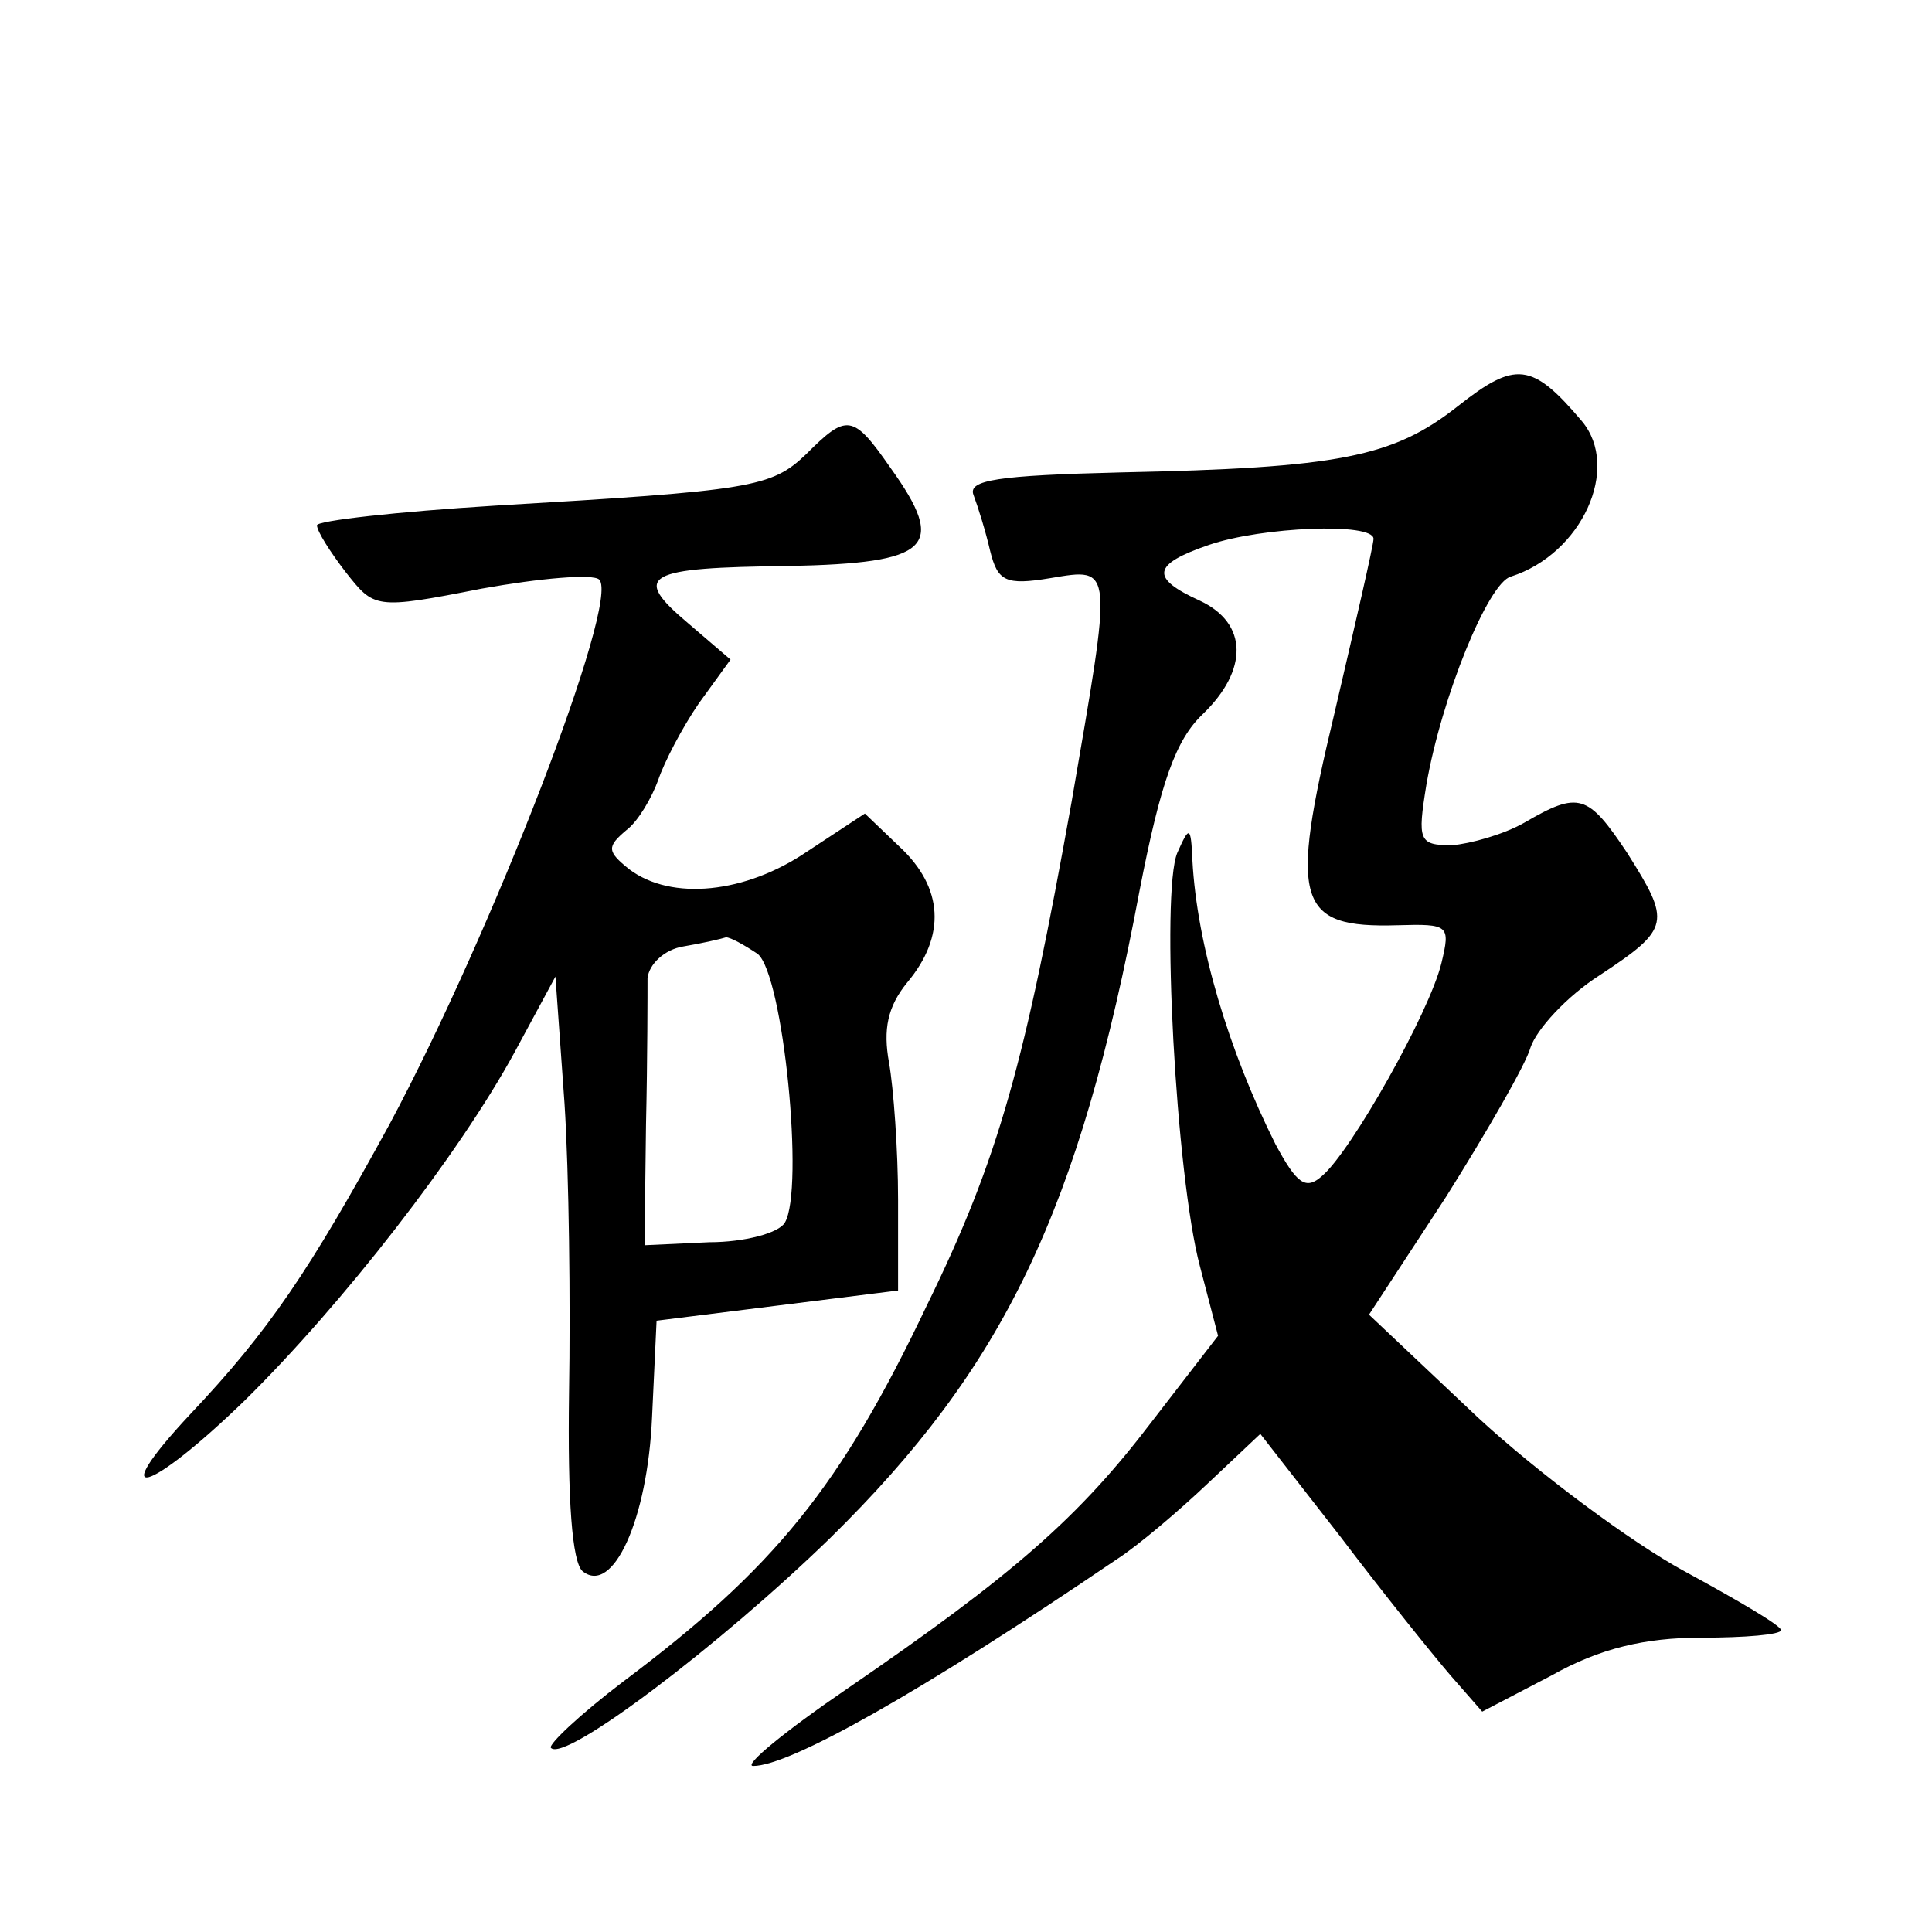 <?xml version="1.0" standalone="no"?>
<!DOCTYPE svg PUBLIC "-//W3C//DTD SVG 20010904//EN"
 "http://www.w3.org/TR/2001/REC-SVG-20010904/DTD/svg10.dtd">
<svg version="1.0" xmlns="http://www.w3.org/2000/svg"
 width="128pt" height="128pt" viewBox="0 0 128 128"
 preserveAspectRatio="xMidYMid meet">
<g transform="translate(0,128) scale(0.1,-0.1)"
fill="#0" stroke="none">
<path d="M966 1011 c-43 -34 -79 -41 -224 -44 -81 -2 -101 -5 -97 -15 3 -8 8 -24
11 -37 5 -20 10 -23 40 -18 42 7 41 9 14 -148 -31 -173 -48 -236 -96 -334 -57 -120
-101 -174 -201 -249 -29 -22 -50 -42 -48 -44 9 -10 112 68 185 139 115 113 165
216 205 429 14 72 24 100 42 117 30 29 30 60 -2 75 -33 15 -32 24 6 37 35 12 109
15 109 4 0 -4 -12 -56 -26 -116 -30 -125 -25 -142 42 -140 34 1 35 0 29 -25 -8
-33 -60 -125 -79 -141 -11 -10 -17 -5 -31 21 -31 62 -52 132 -55 188 -1 23 -2 23
-10 5 -11 -26 -1 -214 15 -274 l12 -46 -44 -57 c-48 -63 -91 -101 -202 -177 -41
-28 -69 -51 -62 -51 24 0 110 48 241 137 14 9 41 32 60 50 l35 33 53 -68 c28 -37
61 -78 73 -92 l21 -24 46 24 c32 18 62 25 99 25 29 0 53 2 53 5 0 3 -29 20 -64
39 -35 19 -97 65 -137 102 l-72 68 51 78 c27 43 53 88 56 99 4 12 24 34 46 48 47
31 47 35 18 81 -26 39 -32 41 -68 20 -14 -8 -36 -14 -48 -15 -22 0 -23 3 -17 40
10 58 41 134 56 138 47 15 73 72 47 103 -33 39 -44 40 -82 10z M534 979 c-23 -22
-36 -24 -206 -34 -65 -4 -118 -10 -118 -13 0 -4 9 -18 19 -31 19 -24 19 -25 90
-11 39 7 74 10 78 6 14 -14 -71 -234 -139 -361 -53 -97 -80 -137 -132 -192 -57
-61 -28 -53 36 9 65 64 142 163 179 231 l27 50 6 -84 c3 -46 4 -133 3 -192 -1 -71
2 -112 9 -118 20 -16 43 34 46 102 l3 64 80 10 80 10 0 60 c0 33 -3 74 -6 91 -4
22 -1 37 12 53 26 31 24 63 -5 90 l-23 22 -38 -25 c-41 -28 -90 -33 -118 -12 -15
12 -15 15 -2 26 8 6 17 22 21 33 4 12 16 35 27 51 l21 29 -28 24 c-38 32 -29 37
67 38 93 2 105 12 67 65 -25 36 -29 36 -56 9z m-32 -331 c17 -14 31 -156 18 -178
-4 -7 -27 -13 -50 -13 l-43 -2 1 80 c1 44 1 88 1 97 1 9 11 19 24 21 12 2 25 5
28 6 3 0 12 -5 21 -11z"/>
</g>
</svg>
